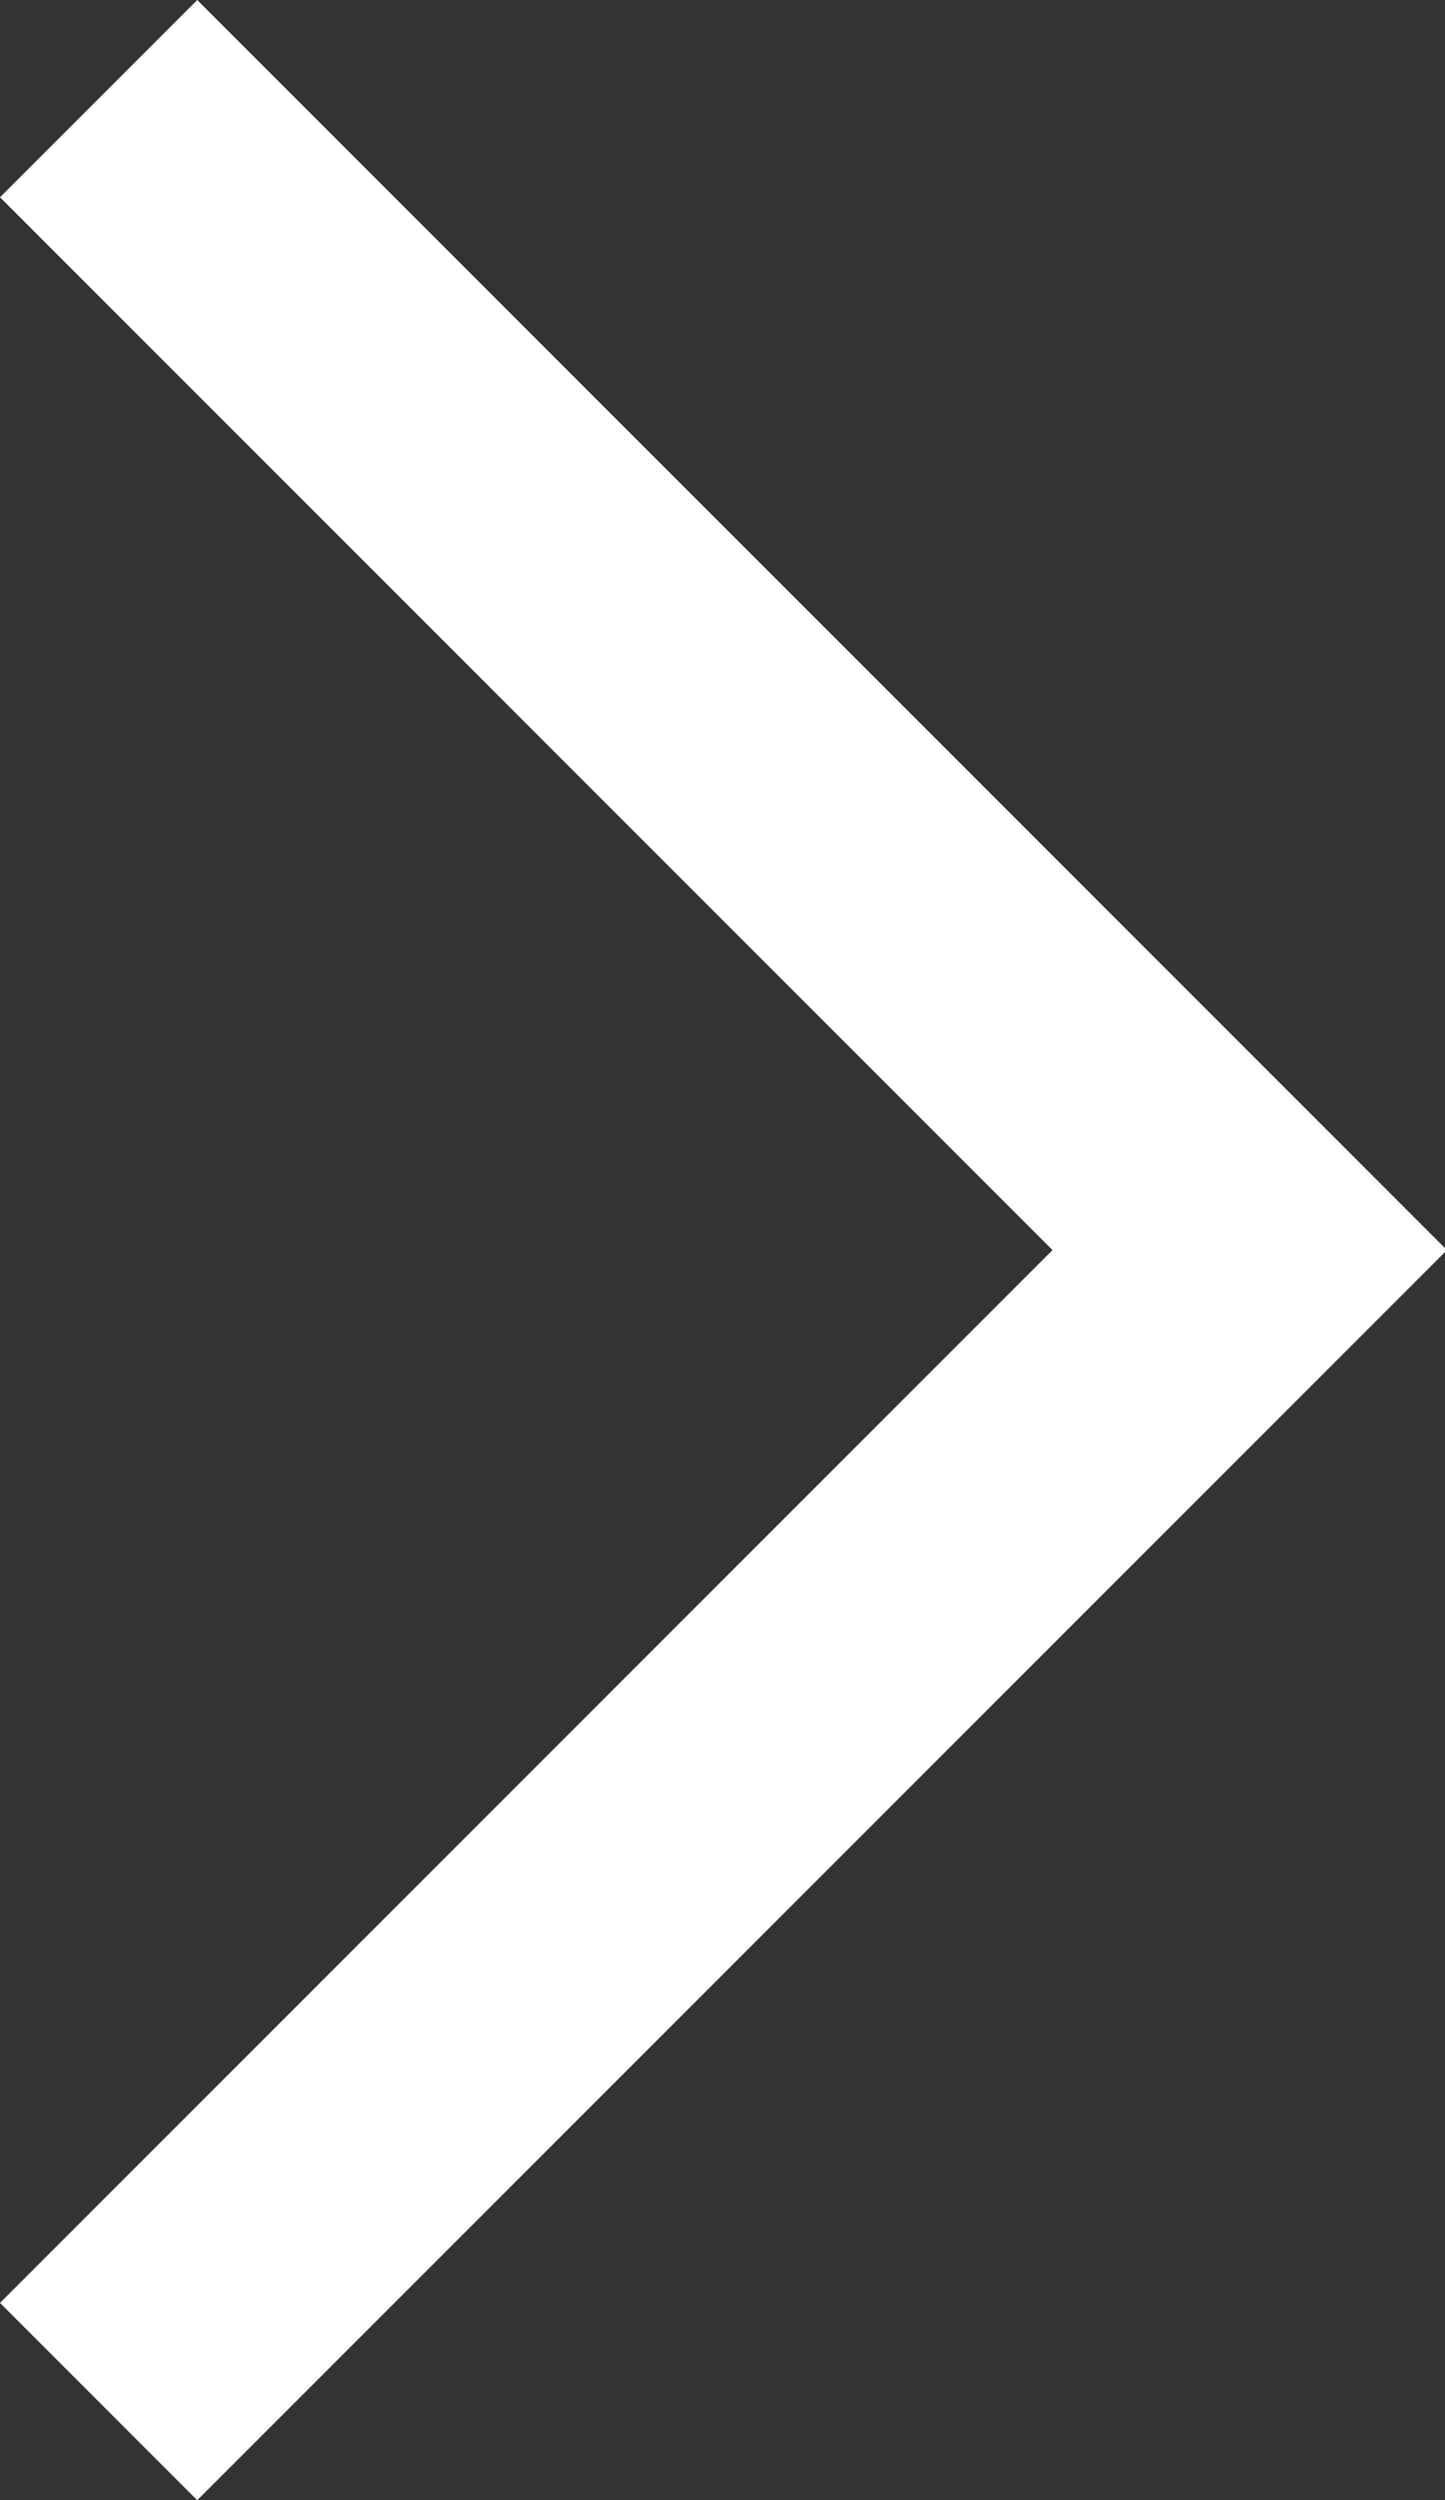 <svg xmlns="http://www.w3.org/2000/svg" xml:space="preserve" width="148" height="256" style="enable-background:new 0 0 256 256"><rect width="100%" height="100%" fill="#333333" stroke="none"/><rect width="100%" height="100%" fill="none"/><g class="currentLayer"><path fill="#fff" d="M20.2 0 0 20.2 107.8 128 0 235.8 20.2 256l128-128z"/></g></svg>
